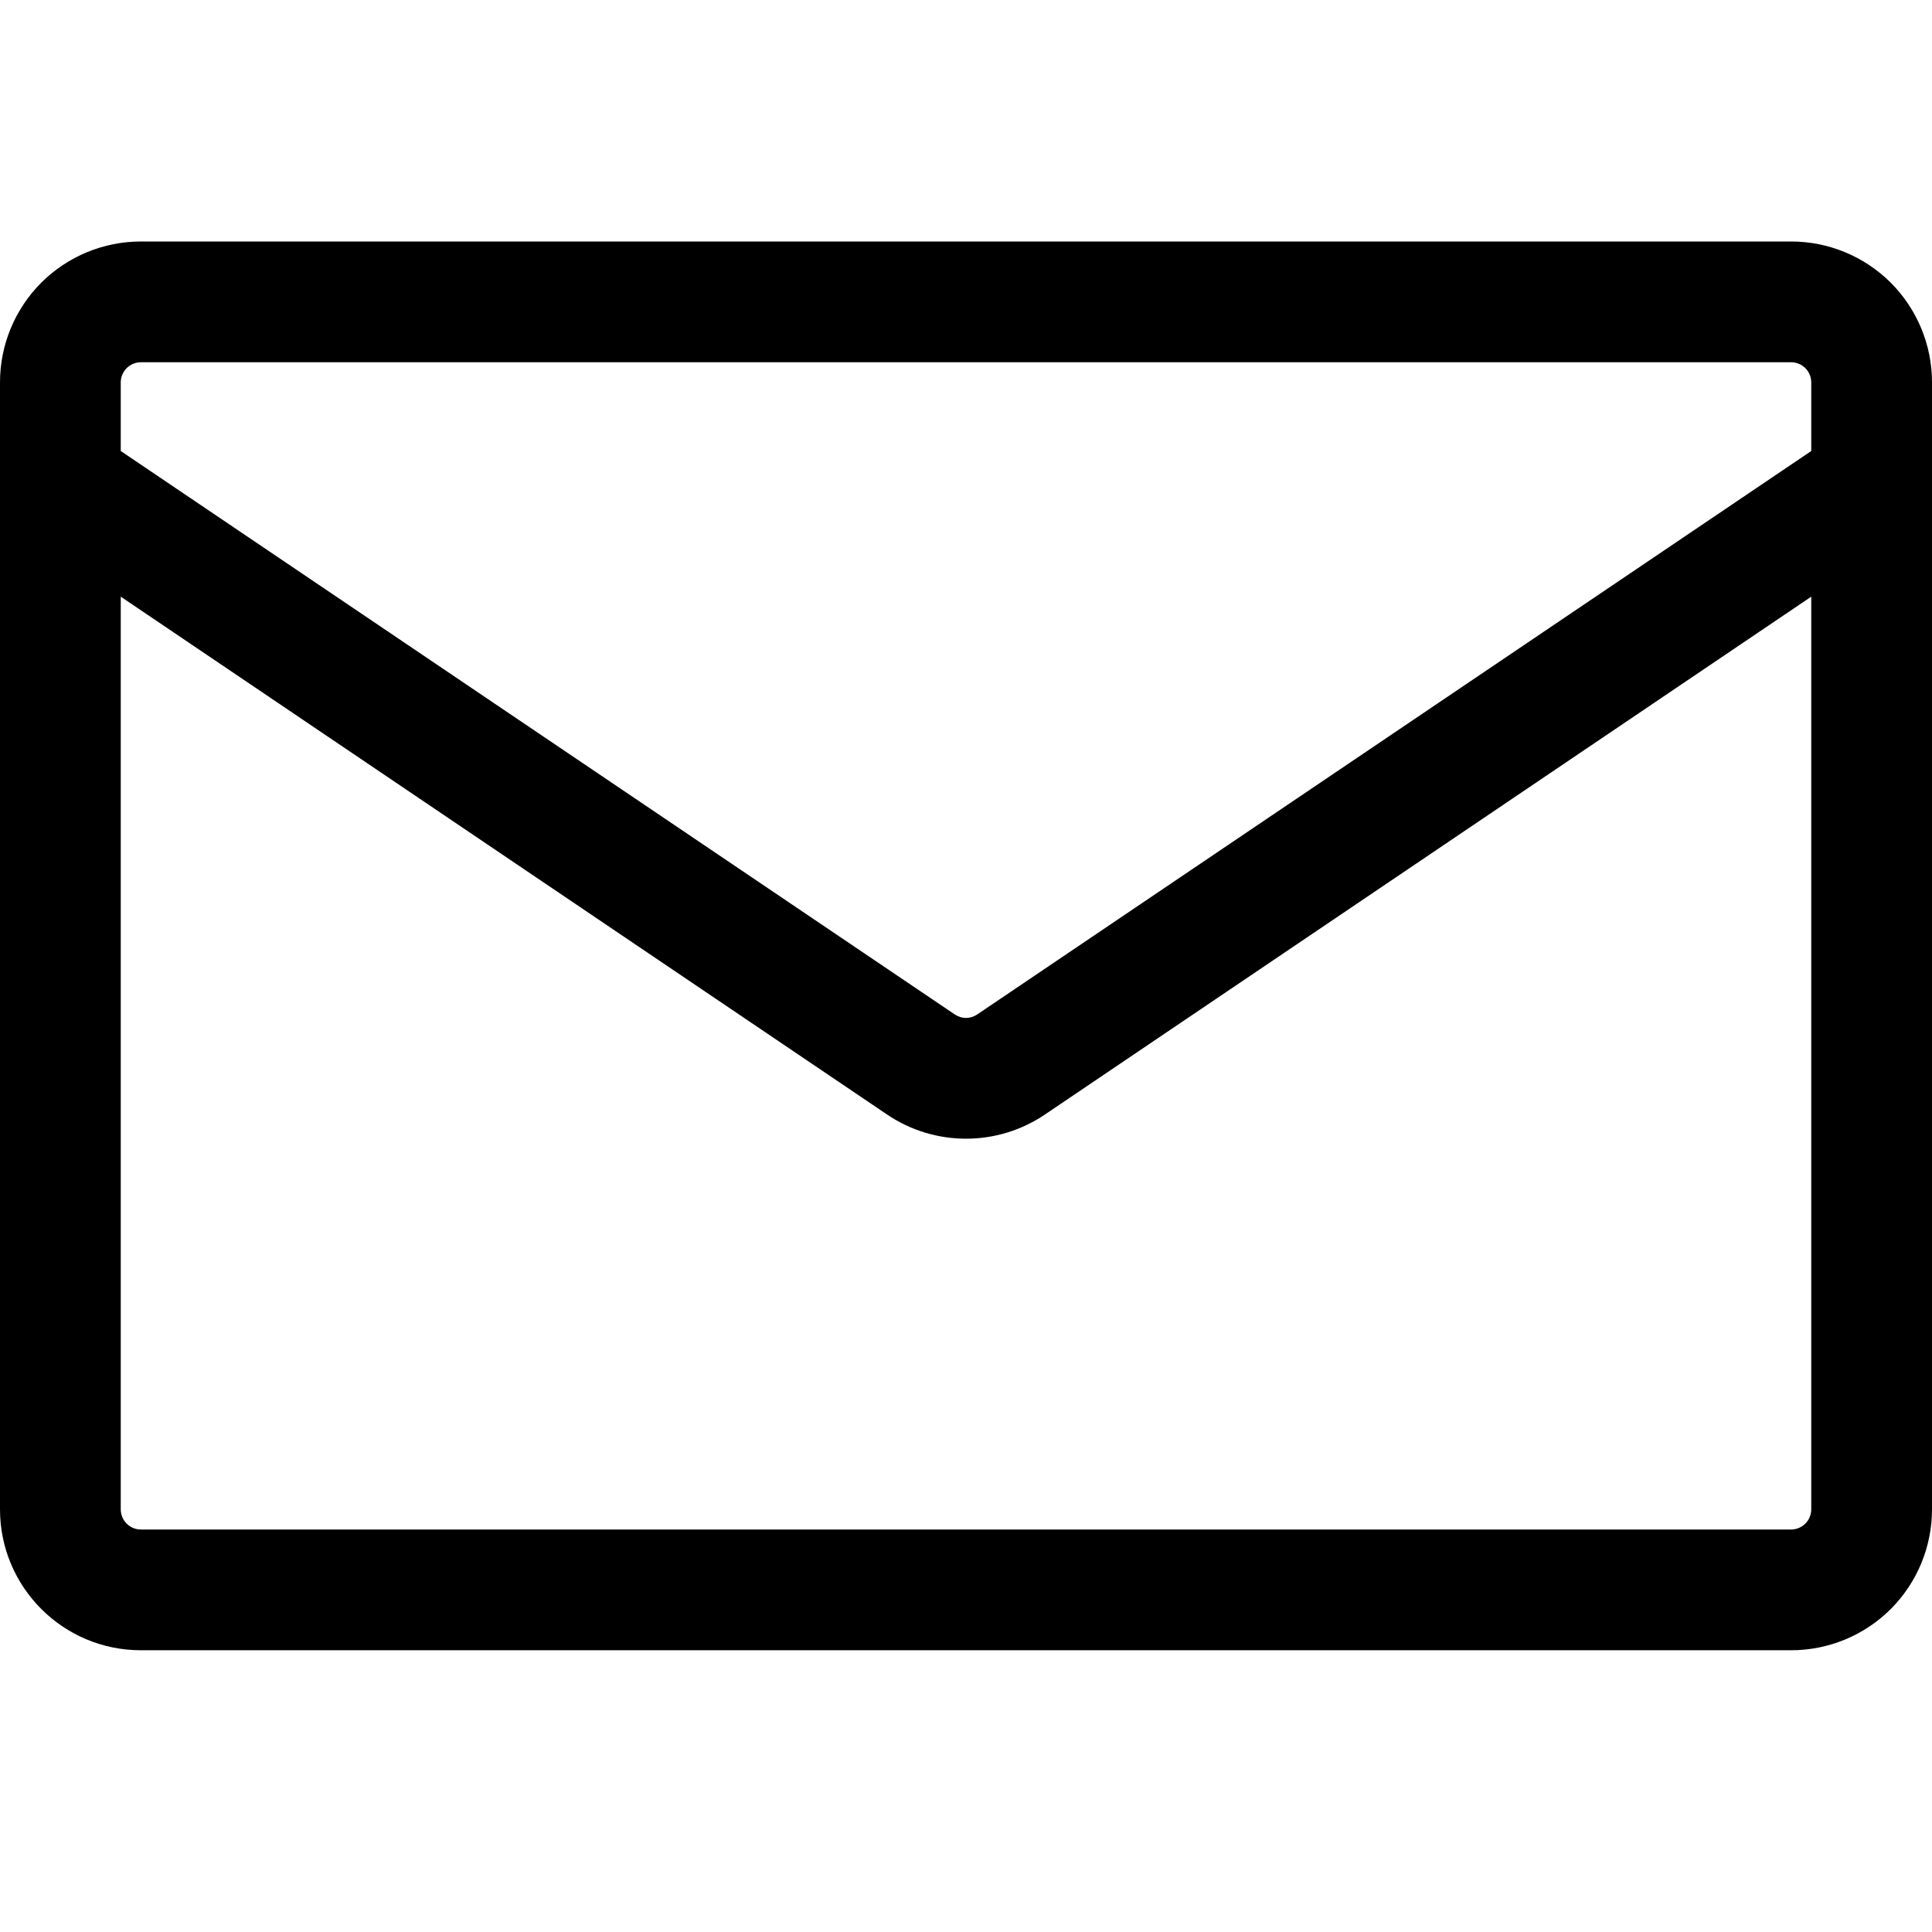 <?xml version="1.0" encoding="UTF-8"?> <svg xmlns="http://www.w3.org/2000/svg" width="18" height="18" viewBox="0 0 18 18" fill="none"> <g clip-path="url(#clip0_1145_40)"> <path fill-rule="evenodd" clip-rule="evenodd" d="M1.312 2.25C0.964 2.25 0.631 2.388 0.384 2.634C0.138 2.881 0 3.214 0 3.562L0 14.062C0 14.787 0.588 15.375 1.312 15.375H16.688C17.036 15.375 17.369 15.237 17.616 14.991C17.862 14.744 18 14.411 18 14.062V3.562C18 3.214 17.862 2.881 17.616 2.634C17.369 2.388 17.036 2.25 16.688 2.25H1.312ZM1.125 3.562C1.125 3.513 1.145 3.465 1.18 3.43C1.215 3.395 1.263 3.375 1.312 3.375H16.688C16.737 3.375 16.785 3.395 16.82 3.43C16.855 3.465 16.875 3.513 16.875 3.562V4.202L9.105 9.451C9.074 9.472 9.037 9.484 9 9.484C8.963 9.484 8.926 9.472 8.895 9.451L1.125 4.202V3.562V3.562ZM1.125 5.559V14.062C1.125 14.166 1.209 14.25 1.312 14.25H16.688C16.737 14.25 16.785 14.23 16.82 14.195C16.855 14.16 16.875 14.112 16.875 14.062V5.559L9.735 10.384C9.291 10.684 8.709 10.684 8.265 10.384L1.125 5.559Z" fill="black"></path> </g> <defs> <clipPath id="clip0_1145_40"> <rect width="18" height="18" fill="white"></rect> </clipPath> </defs> </svg> 